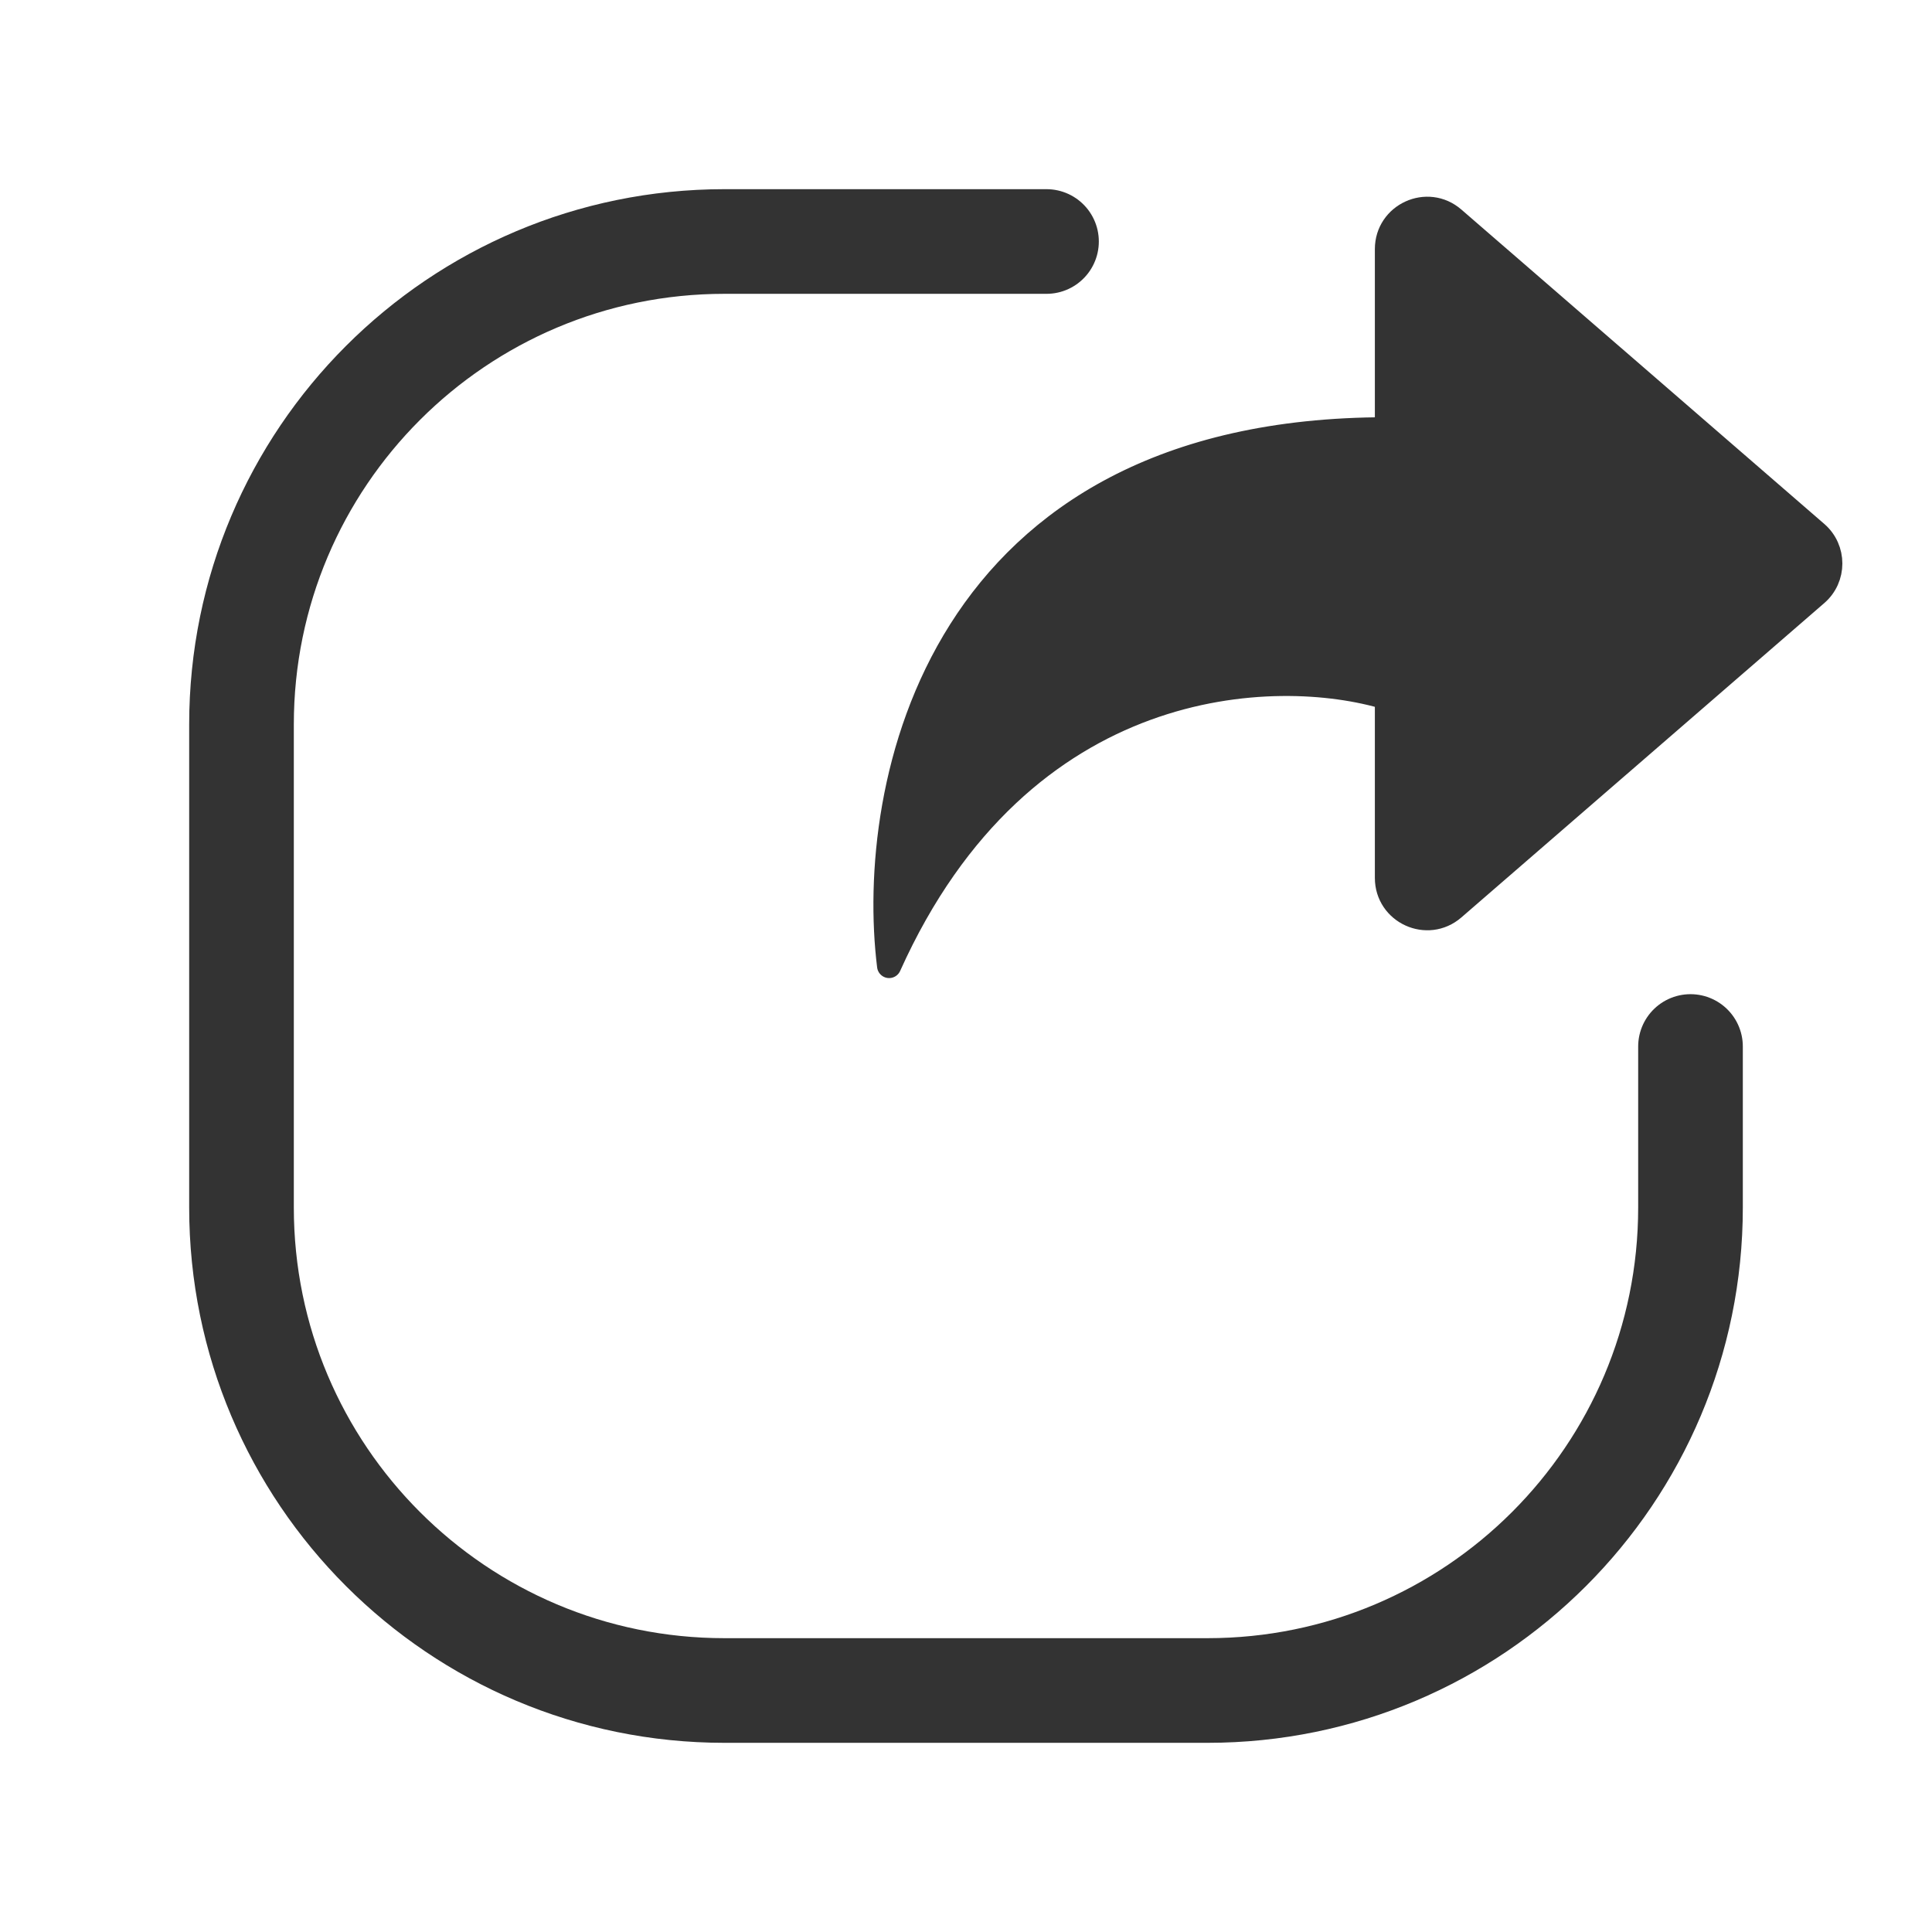 <svg width="24" height="24" viewBox="0 0 24 24" fill="none" xmlns="http://www.w3.org/2000/svg">
<path d="M11.045 12C12.694 8.333 15.855 8.25 17.229 8.667V10.905C17.229 11.334 17.732 11.564 18.056 11.283L22.564 7.378C22.794 7.179 22.794 6.821 22.564 6.622L18.056 2.717C17.732 2.436 17.229 2.666 17.229 3.095V5.333C11.622 5.333 10.77 9.778 11.045 12Z" fill="#333333" stroke="#333333" stroke-width="0.3" stroke-linejoin="round"/>
<path d="M21 13V15C21 18.314 18.314 21 15 21H9C5.686 21 3 18.314 3 15V9C3 5.686 5.686 3 9 3H12H13" stroke="#333333" stroke-width="1.3" stroke-linecap="round"/>
</svg>
